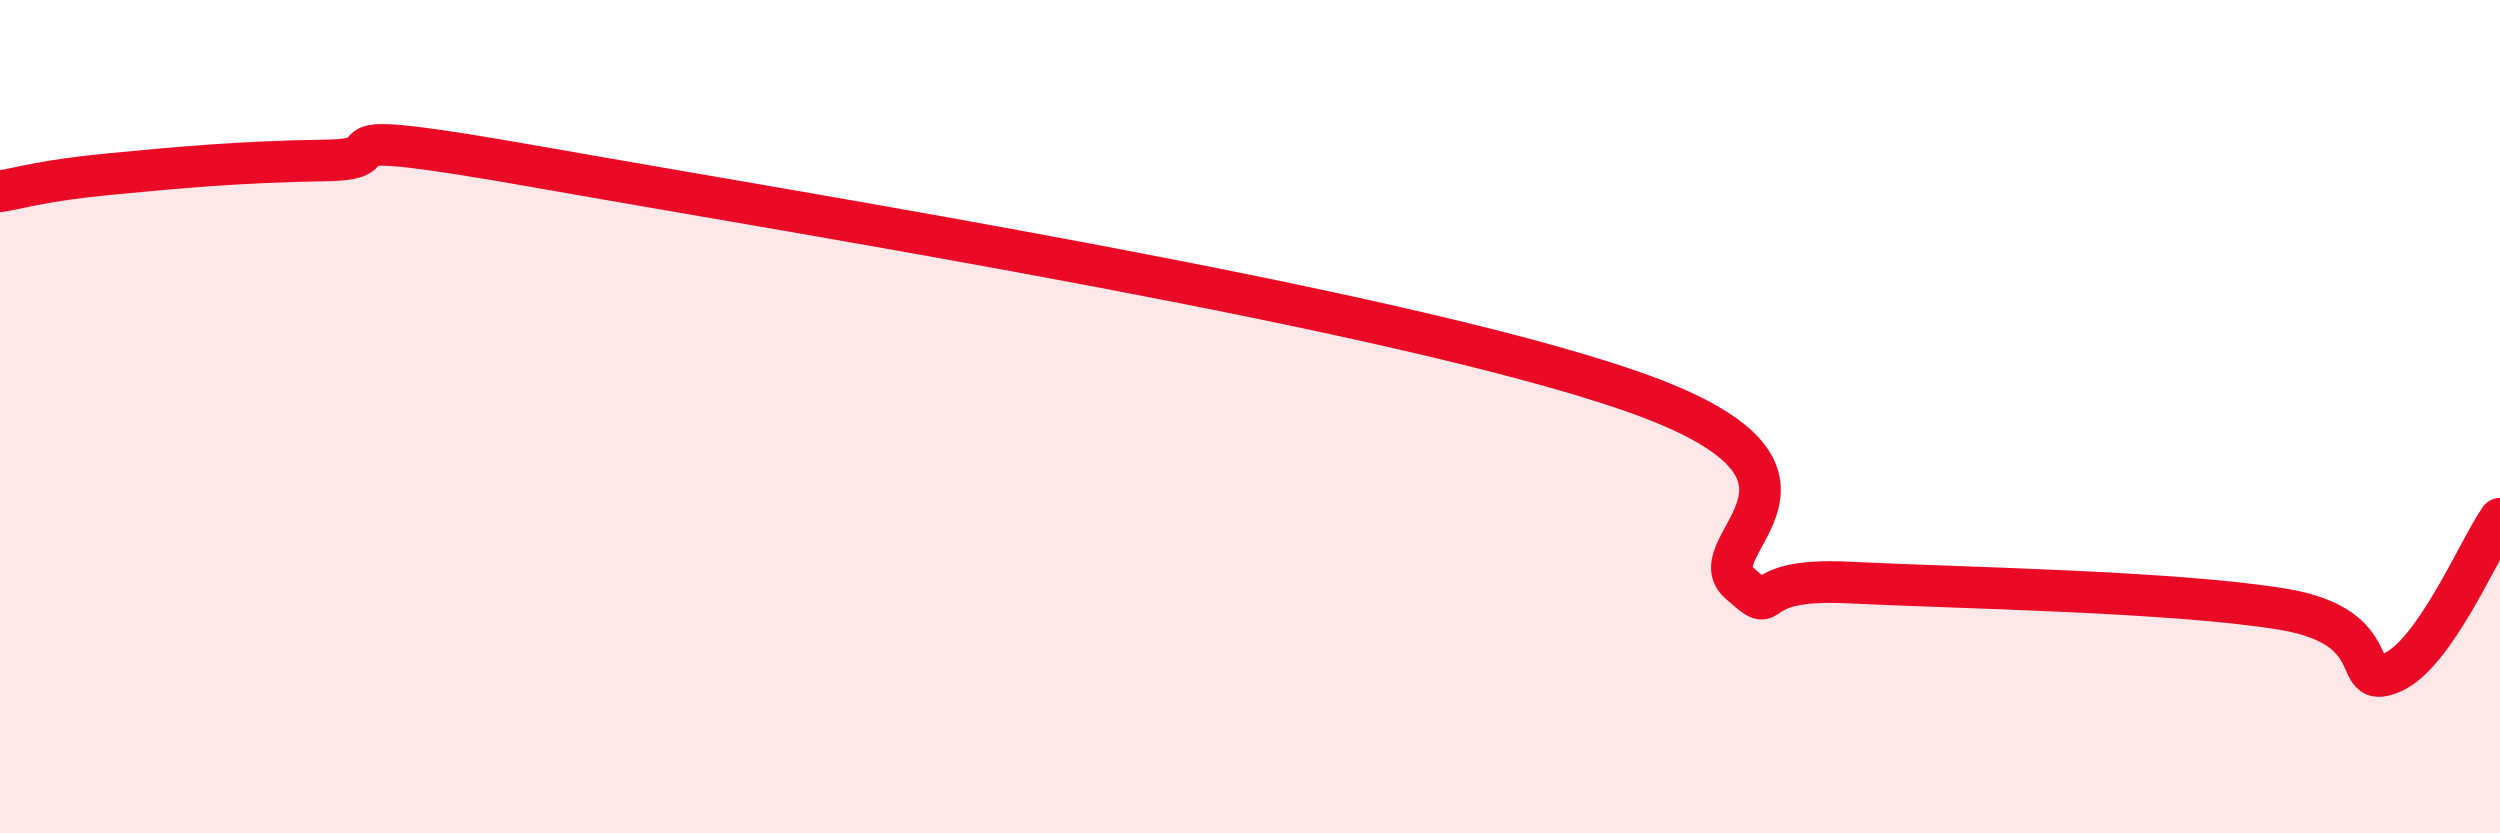 
    <svg width="60" height="20" viewBox="0 0 60 20" xmlns="http://www.w3.org/2000/svg">
      <path
        d="M 0,4.59 C 0.52,4.51 1.04,4.33 2.61,4.18 C 4.18,4.03 5.74,3.88 7.83,3.85 C 9.92,3.82 6.78,2.92 13.04,4.03 C 19.3,5.14 33.39,7.39 39.13,9.38 C 44.87,11.37 40.7,13.07 41.74,13.99 C 42.78,14.91 41.74,13.85 44.35,13.98 C 46.96,14.11 52.17,14.19 54.78,14.62 C 57.39,15.05 56.35,16.58 57.39,16.15 C 58.43,15.72 59.48,13.19 60,12.45L60 20L0 20Z"
        fill="#EB0A25"
        opacity="0.1"
        stroke-linecap="round"
        stroke-linejoin="round"
      />
      <path
        d="M 0,4.59 C 0.52,4.51 1.04,4.33 2.61,4.18 C 4.18,4.03 5.74,3.88 7.83,3.85 C 9.92,3.82 6.78,2.92 13.04,4.03 C 19.3,5.14 33.39,7.39 39.13,9.38 C 44.87,11.37 40.7,13.07 41.74,13.99 C 42.78,14.91 41.74,13.85 44.35,13.98 C 46.96,14.11 52.17,14.19 54.78,14.62 C 57.39,15.05 56.35,16.58 57.39,16.15 C 58.43,15.72 59.48,13.19 60,12.45"
        stroke="#EB0A25"
        stroke-width="1"
        fill="none"
        stroke-linecap="round"
        stroke-linejoin="round"
      />
    </svg>
  